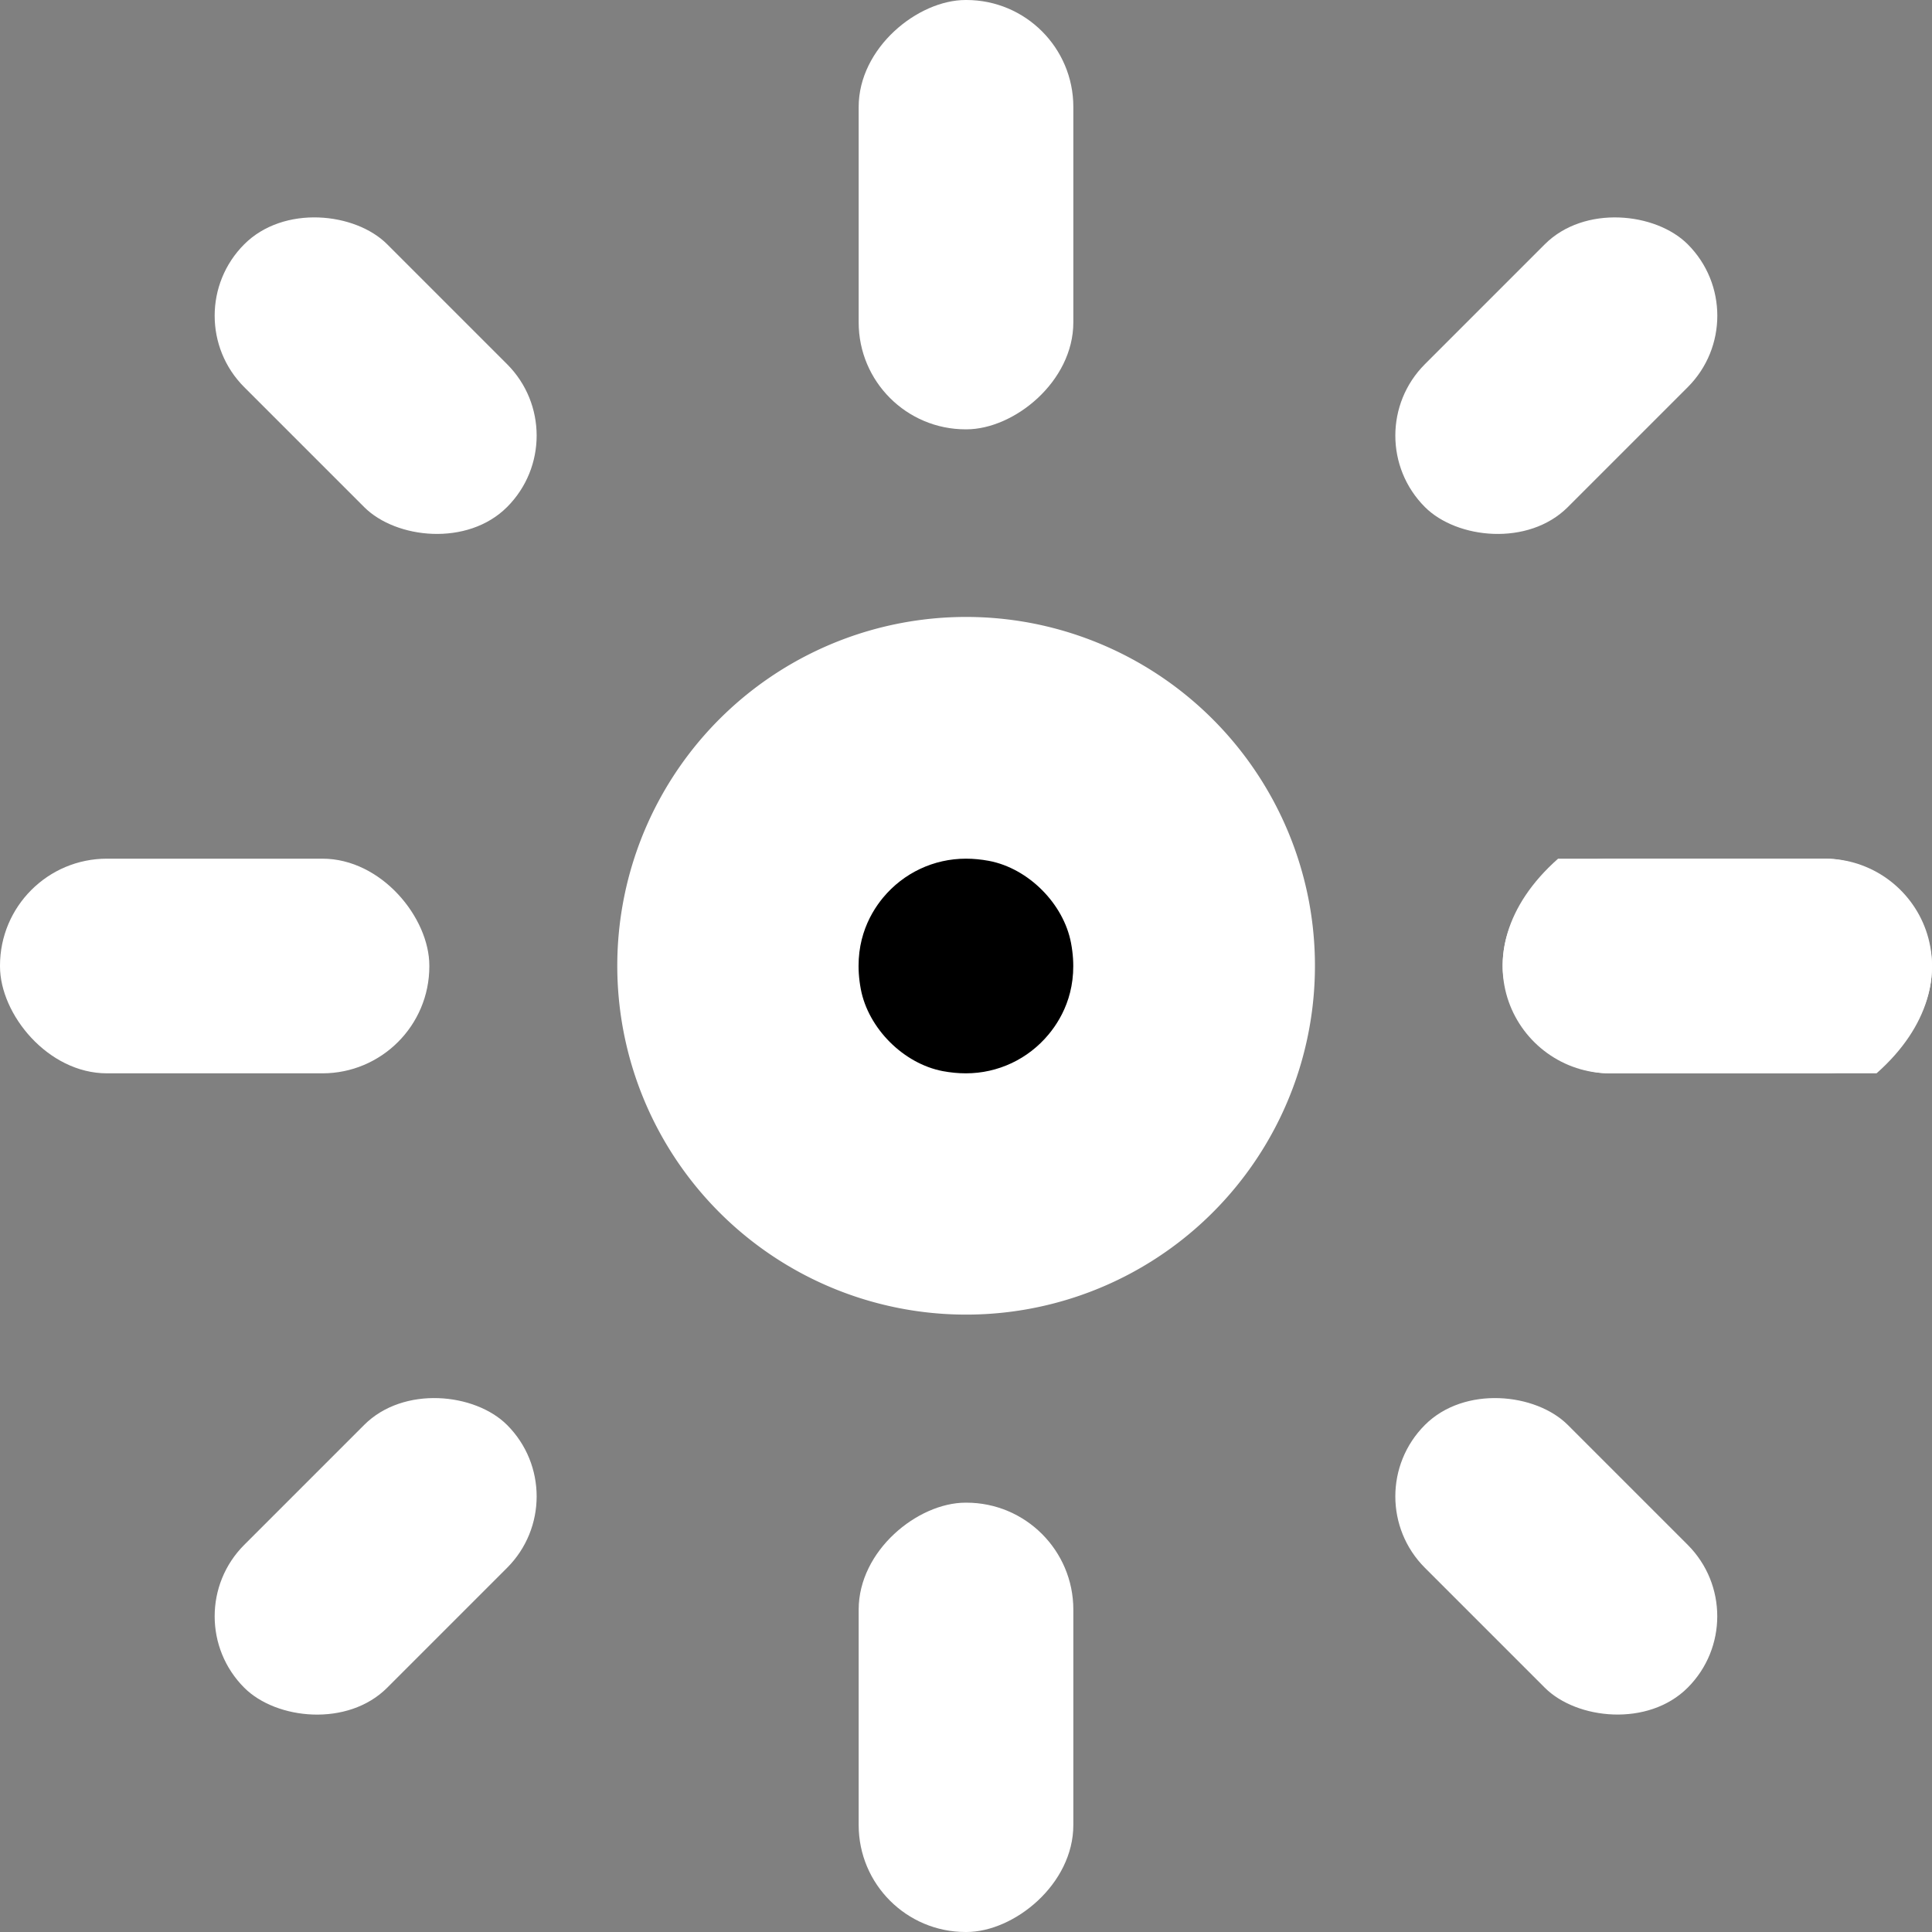 <?xml version="1.0" encoding="utf-8"?>

<!-- Uploaded to: SVG Repo, www.svgrepo.com, Generator: SVG Repo Mixer Tools -->
<svg width="800px" height="800px" viewBox="0 0 36 36" xmlns="http://www.w3.org/2000/svg">
  <rect x="0" y="0" width="36" height="36" fill="#808080" stroke="none"/>
  <g id="Lager_93" data-name="Lager 93" transform="translate(2 2)">
    <g id="Sun_3_Brightness_3" data-name="Sun 3, Brightness 3">
      <path id="Path_68" data-name="Path 68" d="M32,14H27.033c-2,1.769-.779,4,.967,4h4.967C34.966,16.231,33.746,14,32,14Z" fill="#FFFFFF"/>
      <g id="Path_69" data-name="Path 69" fill="#00000000" stroke-miterlimit="10">
        <path d="M17.172,10.111a6,6,0,1,0,4.715,4.715A6.01,6.01,0,0,0,17.172,10.111Z" stroke="#FFFFFF"/>
        <path d="M 15.999 14 C 15.4 14 14.838 14.265 14.455 14.726 C 14.181 15.057 13.887 15.622 14.04 16.432 C 14.179 17.163 14.836 17.82 15.568 17.959 C 15.713 17.986 15.858 18 15.997 18 C 16.596 18 17.158 17.735 17.54 17.274 C 17.815 16.943 18.11 16.378 17.957 15.571 C 17.818 14.837 17.161 14.18 16.428 14.041 C 16.283 14.014 16.138 14 15.999 14 L 15.999 14 M 15.999 10 C 16.382 10 16.775 10.036 17.172 10.111 C 19.521 10.556 21.442 12.477 21.887 14.826 C 22.612 18.656 19.696 22 15.997 22 C 15.614 22 15.221 21.964 14.824 21.889 C 12.476 21.444 10.554 19.523 10.11 17.175 C 9.383 13.344 12.3 10 15.999 10 Z" stroke="none" fill="#FFFFFF"/>
      </g>
      <rect id="Rectangle_26" data-name="Rectangle 26" width="8" height="4" rx="1.993" transform="translate(26 14)" fill="#FFFFFF"/>
      <rect id="Rectangle_27" data-name="Rectangle 27" width="8" height="4" rx="1.993" transform="translate(18 26) rotate(90)" fill="#FFFFFF"/>
      <rect id="Rectangle_28" data-name="Rectangle 28" width="8" height="4" rx="1.993" transform="translate(18 -2) rotate(90)" fill="#FFFFFF"/>
      <rect id="Rectangle_29" data-name="Rectangle 29" width="8" height="4" rx="1.993" transform="translate(-2 14)" fill="#FFFFFF"/>
      <g id="Group_22" data-name="Group 22">
        <rect id="Rectangle_30" data-name="Rectangle 30" width="6.925" height="3.766" rx="1.883" transform="translate(23.22 6.117) rotate(-45)" fill="#FFFFFF"/>
      </g>
      <g id="Group_23" data-name="Group 23">
        <rect id="Rectangle_31" data-name="Rectangle 31" width="3.766" height="6.925" rx="1.883" transform="matrix(0.707, -0.707, 0.707, 0.707, 23.22, 25.883)" fill="#FFFFFF"/>
      </g>
      <g id="Group_24" data-name="Group 24">
        <rect id="Rectangle_32" data-name="Rectangle 32" width="3.766" height="6.925" rx="1.883" transform="translate(1.22 3.883) rotate(-45)" fill="#FFFFFF"/>
      </g>
      <g id="Group_25" data-name="Group 25">
        <rect id="Rectangle_33" data-name="Rectangle 33" width="6.925" height="3.766" rx="1.883" transform="translate(1.22 28.117) rotate(-45)" fill="#FFFFFF"/>
      </g>
    </g>
  </g>
</svg>